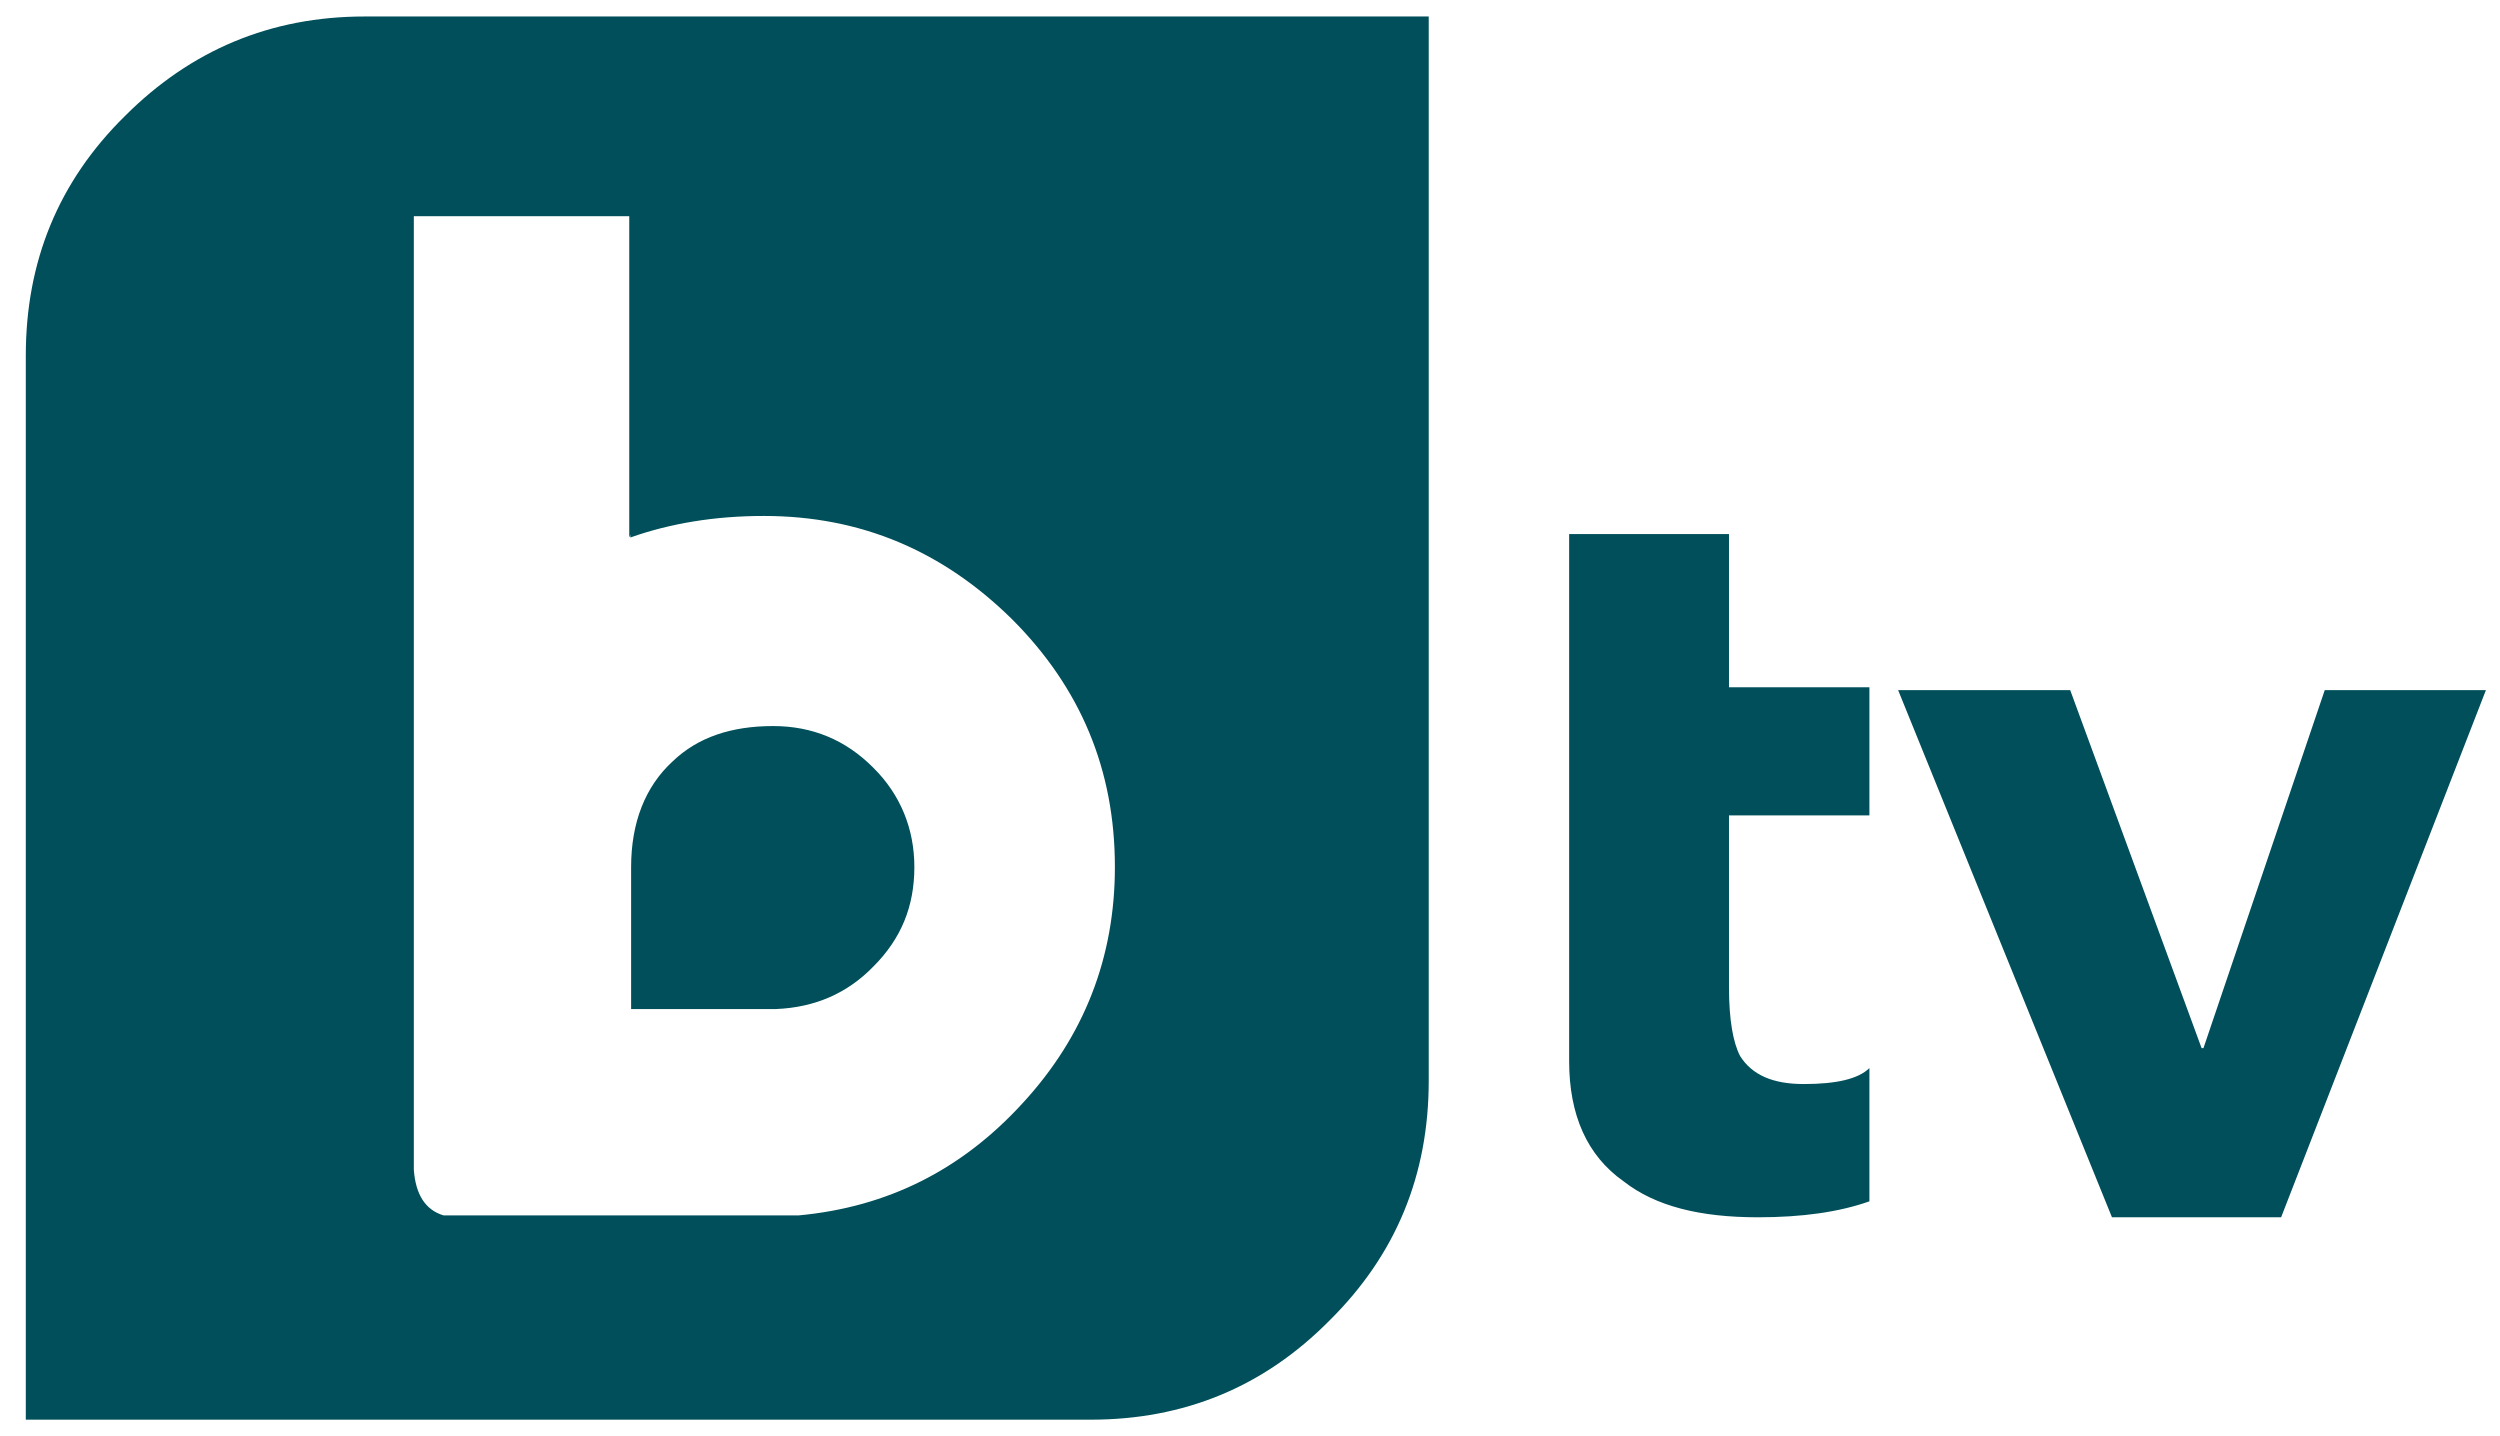 <svg version="1.2" baseProfile="tiny-ps" xmlns="http://www.w3.org/2000/svg" viewBox="0 0 94 54" width="94" height="54">
	<title>btv-svg</title>
	<style>
		tspan { white-space:pre }
		.shp0 { fill: #004f5a } 
	</style>
	<path id="Layer" fill-rule="evenodd" class="shp0" d="M53.72 0.62L53.72 40.64C53.72 44.16 52.5 47.17 49.99 49.65C47.51 52.16 44.51 53.38 41.01 53.38L0.97 53.38L0.97 13.37C0.97 9.84 2.19 6.83 4.7 4.36C7.18 1.88 10.18 0.62 13.71 0.62L53.72 0.62ZM41.92 32.6C41.92 28.94 40.63 25.86 38.05 23.28C35.46 20.73 32.39 19.4 28.72 19.4C26.87 19.4 25.2 19.68 23.7 20.21L23.7 20.11L23.66 20.21L23.66 8.13L15.56 8.13L15.56 43.99C15.63 44.9 15.98 45.49 16.68 45.7L30.02 45.7C33.37 45.39 36.16 43.99 38.46 41.47C40.77 38.96 41.92 35.99 41.92 32.6ZM32.84 28.87C33.86 29.88 34.38 31.17 34.38 32.6C34.38 34.07 33.89 35.29 32.84 36.34C31.86 37.35 30.64 37.88 29.18 37.94L23.73 37.94L23.73 32.6C23.73 30.93 24.26 29.57 25.3 28.62C26.24 27.72 27.5 27.3 29.07 27.3C30.54 27.3 31.8 27.82 32.84 28.87ZM65.01 20.08L65.01 25.84L70.29 25.84L70.29 30.66L65.01 30.66L65.01 37.13C65.01 38.36 65.17 39.22 65.43 39.71C65.88 40.42 66.66 40.76 67.82 40.76C69.05 40.76 69.87 40.57 70.29 40.16L70.29 45.17C69.13 45.58 67.74 45.77 66.1 45.77C63.93 45.77 62.25 45.36 61.05 44.42C59.67 43.45 59 41.92 59 39.9L59 20.08L65.01 20.08ZM85.77 45.77L79.41 45.77L71.37 25.95L77.84 25.95L82.78 39.41L82.85 39.41L87.41 25.95L93.47 25.95L85.77 45.77Z" />
</svg>